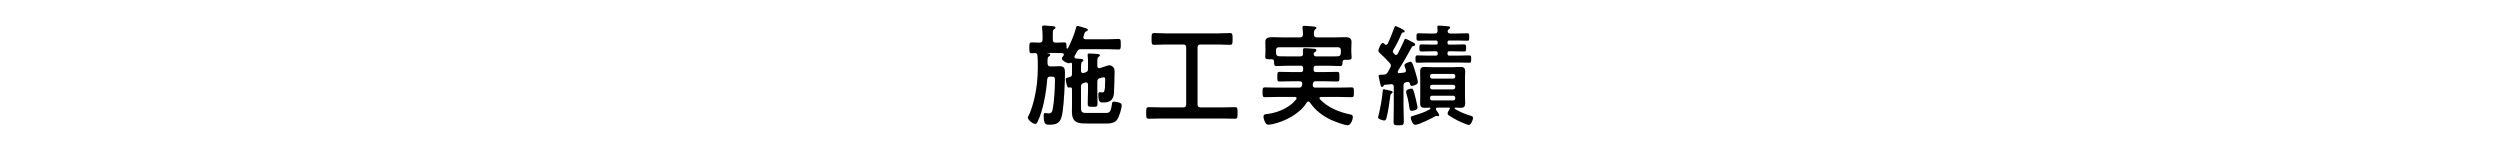 <svg width="720" height="44" viewBox="0 0 720 44" fill="none" xmlns="http://www.w3.org/2000/svg">
<path d="M408.255 30.992C408.255 31.76 406.826 31.92 406.529 31.92C406.053 31.92 405.963 31.536 405.844 30.608L405.755 29.968C405.606 28.976 405.338 27.984 405.07 27.024C405.011 26.832 404.951 26.576 404.951 26.384C404.951 25.776 406.142 25.52 406.499 25.52C406.975 25.52 407.094 25.904 407.66 28.144C407.779 28.688 408.255 30.576 408.255 30.992ZM398.553 25.712C398.702 25.712 399.922 26 400.19 26.064C400.487 26.128 401.083 26.192 401.083 26.544C401.083 26.704 400.934 26.832 400.815 26.896C400.517 27.088 400.487 27.12 400.428 27.472C400.19 29.392 399.773 32.304 399.267 34.128C399.148 34.448 399.029 34.704 398.642 34.704C398.404 34.704 396.886 34.352 396.886 33.808C396.886 33.68 396.976 33.328 397.035 33.168C397.482 31.312 398.107 28.112 398.226 26.224C398.226 26 398.255 25.712 398.553 25.712ZM411.856 28.176V28.304C411.856 28.688 412.064 28.912 412.421 28.912H418.552C418.879 28.88 419.117 28.688 419.117 28.304V28.176C419.087 27.824 418.879 27.6 418.552 27.568H412.421C412.064 27.568 411.856 27.792 411.856 28.176ZM411.856 25.04V25.136C411.886 25.488 412.064 25.744 412.421 25.744H418.552C418.879 25.712 419.087 25.488 419.117 25.136V25.04C419.117 24.656 418.879 24.464 418.552 24.432H412.421C412.064 24.432 411.856 24.656 411.856 25.04ZM418.552 21.296H412.421C412.064 21.296 411.856 21.52 411.856 21.904V22.032C411.886 22.384 412.064 22.64 412.421 22.64H418.552C418.879 22.608 419.087 22.384 419.117 22.032V21.904C419.117 21.52 418.879 21.328 418.552 21.296ZM417.332 30.992H413.939C413.731 31.024 413.522 31.12 413.522 31.376C413.522 31.472 413.582 31.568 413.612 31.664C413.82 31.92 414.475 32.848 414.475 33.136C414.475 33.328 414.356 33.456 414.177 33.456C414.147 33.456 414.058 33.424 414.028 33.424C413.939 33.392 413.82 33.36 413.731 33.36C413.552 33.36 413.433 33.456 413.284 33.52C412.272 34.096 408.612 35.952 407.6 35.952C406.797 35.952 406.291 34.32 406.291 33.904C406.291 33.52 406.618 33.456 407.183 33.296C408.82 32.784 410.338 32.336 411.856 31.44C411.915 31.376 411.975 31.312 411.975 31.216C411.975 31.088 411.886 31.024 411.766 30.992C411.29 31.024 410.784 31.056 410.308 31.056C409.415 31.056 408.999 30.768 408.999 29.744C408.999 29.104 409.029 28.496 409.029 27.888V22.448C409.029 21.84 408.999 21.232 408.999 20.592C408.999 19.568 409.386 19.28 410.278 19.28C410.933 19.28 411.558 19.344 412.213 19.344H418.73C419.355 19.344 419.98 19.28 420.605 19.28C421.528 19.28 421.974 19.536 421.974 20.592C421.974 21.232 421.915 21.84 421.915 22.448V27.888C421.915 28.496 421.974 29.136 421.974 29.744C421.974 30.736 421.558 31.056 420.665 31.056C420.159 31.056 419.653 31.024 419.147 30.992C419.028 31.024 418.939 31.056 418.939 31.216C418.939 31.312 418.998 31.376 419.058 31.408C420.784 32.368 421.736 32.784 423.611 33.36C423.938 33.456 424.236 33.552 424.236 33.968C424.236 34.48 423.641 35.984 423.046 35.984C422.54 35.984 420.546 35.056 419.98 34.8C419.206 34.416 417.927 33.68 417.213 33.2C417.064 33.072 416.915 32.944 416.915 32.72C416.915 32.304 417.242 31.76 417.48 31.44C417.51 31.376 417.57 31.312 417.57 31.216C417.57 31.056 417.451 31.024 417.332 30.992ZM416.974 8.784L416.945 8.88C416.915 8.944 416.915 8.976 416.915 9.04C416.974 9.52 417.332 9.648 417.718 9.648H419.653C420.605 9.648 421.558 9.584 422.51 9.584C423.135 9.584 423.135 9.808 423.135 10.672C423.135 11.504 423.135 11.728 422.54 11.728C421.558 11.728 420.605 11.664 419.653 11.664H417.361C417.004 11.664 416.915 11.824 416.885 12.176V12.368C416.915 12.72 417.004 12.848 417.361 12.848H418.552C419.593 12.848 420.605 12.784 421.647 12.784C422.242 12.784 422.242 13.072 422.242 13.84C422.242 14.576 422.242 14.832 421.647 14.832C420.605 14.832 419.593 14.768 418.552 14.768H417.361C417.004 14.768 416.915 14.928 416.885 15.28V15.504C416.915 15.856 417.004 16.016 417.361 16.016H420.04C421.052 16.016 422.063 15.952 423.075 15.952C423.73 15.952 423.7 16.208 423.7 17.008C423.7 17.808 423.73 18.064 423.075 18.064C422.063 18.064 421.052 18 420.04 18H411.32C410.308 18 409.296 18.064 408.285 18.064C407.66 18.064 407.66 17.84 407.66 17.008C407.66 16.176 407.66 15.952 408.285 15.952C409.296 15.952 410.308 16.016 411.32 16.016H413.582C413.909 15.984 414.028 15.856 414.058 15.504V15.28C414.028 14.928 413.909 14.8 413.582 14.768H412.481C411.439 14.768 410.427 14.832 409.386 14.832C408.79 14.832 408.79 14.576 408.79 13.84C408.79 13.072 408.79 12.784 409.386 12.784C410.427 12.784 411.439 12.848 412.481 12.848H413.582C413.909 12.848 414.028 12.72 414.058 12.368V12.176C414.028 11.824 413.909 11.696 413.582 11.664H411.439C410.487 11.664 409.534 11.728 408.552 11.728C407.927 11.728 407.957 11.472 407.957 10.672C407.957 9.84 407.927 9.584 408.582 9.584C409.534 9.584 410.487 9.648 411.439 9.648H413.225C413.79 9.648 414.028 9.424 414.028 8.784C413.998 8.496 413.939 7.984 413.939 7.792C413.939 7.44 414.177 7.376 414.415 7.376C414.921 7.376 416.439 7.504 416.974 7.568C417.213 7.568 417.629 7.6 417.629 7.92C417.629 8.176 417.421 8.304 417.242 8.4C417.123 8.528 417.034 8.624 416.974 8.784ZM398.821 12.752C398.91 12.816 399.059 12.912 399.208 12.912C399.416 12.912 399.535 12.784 399.654 12.592C400.19 11.536 401.172 9.104 401.559 7.952C401.648 7.728 401.708 7.504 401.946 7.504C401.975 7.504 404.535 8.496 404.535 9.008C404.535 9.264 404.326 9.296 404.178 9.328C403.94 9.36 403.821 9.392 403.672 9.616C402.987 11.28 402.184 12.88 401.261 14.416C401.202 14.544 401.142 14.672 401.142 14.832C401.142 15.024 401.231 15.152 401.35 15.28C401.44 15.408 401.529 15.504 401.618 15.6C401.737 15.728 401.886 15.824 402.065 15.824C402.273 15.824 402.422 15.664 402.541 15.472C403.166 14.224 403.821 13.008 404.356 11.728C404.475 11.472 404.505 11.184 404.803 11.184C405.041 11.184 406.469 11.952 406.767 12.112C407.154 12.304 407.57 12.496 407.57 12.848C407.57 13.168 407.273 13.2 407.154 13.232C406.886 13.264 406.737 13.328 406.588 13.584C405.338 15.92 403.999 18.192 402.6 20.432C402.571 20.528 402.541 20.592 402.541 20.72C402.541 20.976 402.719 21.072 402.958 21.072C403.434 21.04 403.88 20.976 404.356 20.912C404.684 20.848 404.922 20.688 404.922 20.304C404.922 20.176 404.892 20.08 404.862 19.984C404.832 19.92 404.803 19.856 404.773 19.76C404.654 19.44 404.475 18.96 404.475 18.768C404.475 18.224 406.023 17.776 406.231 17.776C406.648 17.776 406.916 18.384 407.63 20.752C407.808 21.328 408.344 23.216 408.344 23.696C408.344 24.432 406.797 24.752 406.588 24.752C406.231 24.752 406.142 24.368 406.053 24.048C405.963 23.792 405.814 23.6 405.547 23.6H405.368C405.249 23.6 405.1 23.632 404.951 23.664C404.386 23.792 404.207 24.08 404.207 24.688V30.64C404.207 32.08 404.297 33.52 404.297 34.96C404.297 36.048 404.029 36.08 402.809 36.08C401.618 36.08 401.35 36.048 401.35 34.992C401.35 33.552 401.41 32.08 401.41 30.64V25.04C401.41 24.592 401.231 24.24 400.755 24.24H400.606C400.011 24.336 399.386 24.368 398.761 24.432C398.613 24.464 398.583 24.496 398.434 24.784C398.315 24.944 398.196 25.04 398.047 25.04C397.69 25.04 397.66 24.72 397.482 23.952C397.422 23.664 397.035 22.064 397.035 21.872C397.035 21.52 397.422 21.52 397.839 21.52C398.077 21.52 398.315 21.52 398.553 21.488C399.148 21.456 399.357 21.264 399.714 20.752C399.922 20.336 400.16 19.92 400.398 19.472C400.487 19.28 400.577 19.12 400.577 18.896C400.577 18.576 400.428 18.384 400.249 18.16C399.327 17.136 398.374 16.144 397.333 15.248C397.184 15.088 396.976 14.896 396.976 14.64C396.976 14.096 397.69 12.368 398.255 12.368C398.464 12.368 398.672 12.592 398.821 12.752Z" fill="black"/>
<path d="M378.376 15.376L378.346 15.472V15.664C378.405 16.144 378.763 16.24 379.149 16.24H382.691C383.554 16.24 384.447 16.272 385.31 16.208C385.875 16.176 386.054 15.984 386.143 15.376C386.173 15.248 386.173 15.152 386.173 15.024V14.512C386.173 13.904 385.905 13.616 385.34 13.616H368.317C367.722 13.616 367.484 13.904 367.484 14.512V14.864C367.484 15.024 367.484 15.184 367.513 15.344C367.573 15.888 367.781 16.176 368.317 16.208C369.18 16.24 370.013 16.24 370.876 16.24H374.477C375.072 16.24 375.31 15.984 375.281 15.344C375.281 15.056 375.221 14.608 375.221 14.384C375.221 13.968 375.459 13.872 375.787 13.872C376.233 13.872 378.197 14 378.614 14.064C378.852 14.096 379.12 14.192 379.12 14.48C379.12 14.736 378.911 14.832 378.733 14.96C378.554 15.088 378.435 15.152 378.376 15.376ZM366.918 17.744C366.888 17.296 366.74 17.072 366.263 17.072H365.996C364.865 17.072 364.389 17.104 364.389 16.336C364.389 15.856 364.448 15.344 364.448 14.864V13.872C364.448 13.168 364.418 12.432 364.418 12.048C364.418 10.896 365.222 10.704 366.591 10.704C367.365 10.704 368.317 10.768 369.388 10.768H374.418C374.983 10.768 375.191 10.512 375.251 9.904C375.251 9.36 375.221 8.688 375.132 8.144C375.102 8.048 375.102 7.952 375.102 7.856C375.102 7.472 375.37 7.44 375.668 7.44C376.293 7.44 377.632 7.568 378.286 7.632C378.554 7.664 379.12 7.664 379.12 8.048C379.12 8.24 378.971 8.304 378.763 8.496C378.405 8.784 378.376 9.232 378.405 9.904C378.405 10.512 378.703 10.768 379.239 10.768H384.238C385.34 10.768 386.441 10.704 387.512 10.704C388.375 10.704 389.238 10.928 389.238 12.048C389.238 12.4 389.179 13.136 389.179 13.872V15.024C389.179 15.472 389.268 16.048 389.268 16.464C389.268 17.168 388.881 17.232 387.839 17.232H387.304C386.857 17.232 386.679 17.424 386.649 17.872C386.619 18.576 386.679 19.024 385.935 19.024C384.863 19.024 383.762 18.928 382.691 18.928H379.001C378.525 18.928 378.316 19.152 378.316 19.696V20.016C378.316 20.528 378.525 20.752 379.001 20.752H381.768C382.869 20.752 383.971 20.688 385.072 20.688C385.786 20.688 385.756 21.072 385.756 22.096C385.756 23.152 385.786 23.472 385.042 23.472C383.941 23.472 382.869 23.408 381.768 23.408H378.911C378.435 23.408 378.197 23.6 378.108 24.112C378.108 24.208 378.078 24.304 378.078 24.368V24.56C378.078 25.04 378.376 25.232 378.763 25.232H385.786C386.947 25.232 388.107 25.168 389.238 25.168C389.952 25.168 389.923 25.52 389.923 26.576C389.923 27.632 389.952 27.984 389.238 27.984C388.107 27.984 386.947 27.92 385.786 27.92H380.429C380.251 27.92 380.013 28.016 380.013 28.272C380.013 28.4 380.072 28.464 380.132 28.56C382.245 30.896 385.756 32.336 388.673 32.912C389.268 33.04 389.625 33.104 389.625 33.68C389.625 34.416 389.03 36.08 388.137 36.08C387.244 36.08 384.387 34.992 383.465 34.576C380.995 33.456 378.822 31.824 377.215 29.456C377.096 29.328 376.977 29.232 376.798 29.232C376.59 29.232 376.471 29.36 376.352 29.52C374.358 32.784 370.043 34.96 366.591 35.728C366.263 35.792 365.519 35.92 365.222 35.92C364.329 35.92 363.883 34.128 363.883 33.584C363.883 32.848 364.537 32.88 365.281 32.784C368.049 32.432 371.501 30.96 373.317 28.592C373.376 28.528 373.406 28.432 373.406 28.304C373.406 28.016 373.168 27.92 372.959 27.92H367.751C366.621 27.92 365.46 27.984 364.299 27.984C363.615 27.984 363.615 27.6 363.615 26.576C363.615 25.52 363.615 25.168 364.299 25.168C365.46 25.168 366.621 25.232 367.751 25.232H374.12C374.626 25.232 374.864 25.072 374.983 24.528C375.013 24.432 375.013 24.368 375.043 24.272V24.048C375.043 23.6 374.715 23.408 374.328 23.408H371.858C370.757 23.408 369.686 23.472 368.585 23.472C367.841 23.472 367.87 23.152 367.87 22.096C367.87 21.072 367.841 20.688 368.555 20.688C369.656 20.688 370.757 20.752 371.858 20.752H374.626C375.102 20.752 375.31 20.528 375.31 20.016V19.696C375.31 19.152 375.102 18.928 374.626 18.928H370.876C369.805 18.928 368.733 19.024 367.632 19.024C366.918 19.024 366.948 18.608 366.918 17.744Z" fill="black"/>
<path d="M344.896 13.712V30.032C344.896 30.672 345.163 30.928 345.729 30.928H351.919C353.169 30.928 354.419 30.864 355.669 30.864C356.442 30.864 356.413 31.248 356.413 32.528C356.413 33.776 356.442 34.192 355.669 34.192C354.419 34.192 353.169 34.128 351.919 34.128H334.599C333.349 34.128 332.099 34.192 330.849 34.192C330.075 34.192 330.105 33.776 330.105 32.528C330.105 31.248 330.105 30.864 330.849 30.864C332.099 30.864 333.349 30.928 334.599 30.928H340.789C341.384 30.928 341.622 30.672 341.622 30.032V13.712C341.622 13.104 341.384 12.816 340.789 12.816H335.968C334.777 12.816 333.617 12.912 332.426 12.912C331.623 12.912 331.652 12.496 331.652 11.216C331.652 9.936 331.623 9.52 332.426 9.52C333.617 9.52 334.777 9.616 335.968 9.616H350.639C351.83 9.616 353.02 9.52 354.21 9.52C355.014 9.52 354.984 9.968 354.984 11.216C354.984 12.496 355.014 12.912 354.21 12.912C353.02 12.912 351.83 12.816 350.639 12.816H345.729C345.163 12.816 344.896 13.104 344.896 13.712Z" fill="black"/>
<path d="M311.326 20.112V20.368C311.356 20.72 311.475 21.04 311.862 21.04C311.951 21.04 312.041 21.04 312.1 21.008L312.606 20.848C313.201 20.656 313.35 20.4 313.35 19.76V18.16C313.35 17.456 313.35 16.752 313.261 16.08C313.231 15.984 313.231 15.888 313.231 15.76C313.231 15.44 313.499 15.408 313.737 15.408C314.124 15.408 315.88 15.504 316.267 15.568C316.475 15.568 316.772 15.664 316.772 15.952C316.772 16.144 316.594 16.24 316.415 16.368C316.028 16.624 316.028 17.072 316.028 18.064V18.928C316.028 19.312 316.177 19.632 316.564 19.632C316.653 19.632 316.713 19.6 316.772 19.6L317.516 19.376C318.082 19.216 319.004 18.8 319.54 18.8C319.957 18.8 320.998 19.216 320.998 20.464C320.998 21.52 320.909 25.936 320.82 26.864C320.641 28.944 319.51 29.52 317.695 29.52C316.981 29.52 316.326 29.552 316.326 27.376C316.326 27.088 316.326 26.544 316.683 26.544C316.802 26.544 317.04 26.608 317.338 26.608C317.963 26.608 318.29 26.672 318.29 22.96C318.29 22.64 318.29 22.256 317.874 22.256C317.606 22.256 317.04 22.416 316.772 22.512C316.207 22.672 316.028 22.992 316.028 23.632V26.128C316.028 27.376 316.088 28.592 316.088 29.808C316.088 30.768 315.79 30.768 314.689 30.768C313.558 30.768 313.261 30.736 313.261 29.84C313.261 28.592 313.35 27.376 313.35 26.128V24.432C313.35 24.048 313.201 23.728 312.814 23.728C312.725 23.728 312.666 23.728 312.576 23.76L312.07 23.92C311.505 24.112 311.326 24.368 311.326 25.008V30.736C311.326 32.176 311.475 32.528 312.814 32.528H318.35C319.421 32.528 319.897 32.432 320.225 30.096C320.314 29.456 320.344 29.264 320.82 29.264C321.236 29.264 321.802 29.392 322.219 29.52C322.635 29.648 323.052 29.776 323.052 30.32C323.052 31.312 322.308 33.616 321.742 34.448C321.117 35.344 319.957 35.568 318.945 35.568H313.142C310.523 35.568 308.708 35.472 308.708 32.08C308.708 31.536 308.737 31.024 308.737 30.48V25.744C308.737 25.424 308.618 25.168 308.291 25.168H308.142C308.023 25.2 307.904 25.232 307.785 25.232C307.458 25.232 307.368 24.912 307.19 24.304C307.1 23.952 306.922 23.184 306.922 22.864C306.922 22.416 307.398 22.384 308.142 22.16C308.618 22.032 308.737 21.776 308.737 21.232V18.352C308.708 18.16 308.618 18.064 308.41 18.064C308.291 18.064 308.202 18.096 308.112 18.16C308.023 18.192 307.964 18.224 307.874 18.224C307.279 18.224 305.821 17.488 305.821 16.816C305.821 16.592 306.178 16.176 306.297 16.016C306.356 15.92 306.386 15.824 306.386 15.728C306.386 15.44 306.178 15.344 305.97 15.312C305.285 15.28 304.63 15.248 303.946 15.248H301.595C301.565 15.248 301.535 15.248 301.535 15.28C301.535 15.312 301.565 15.312 301.595 15.312C301.952 15.344 302.458 15.376 302.458 15.792C302.458 16.048 302.279 16.144 302.101 16.24C301.714 16.496 301.684 16.848 301.684 17.68V18.224C301.744 18.864 301.922 19.12 302.517 19.12H303.708C304.214 19.12 304.72 19.056 305.196 19.056C306.476 19.056 306.714 19.76 306.714 20.912C306.714 23.728 306.446 29.552 306.029 32.24C305.612 34.896 304.988 35.92 302.339 35.92C301.238 35.92 300.583 35.92 300.583 33.392C300.583 32.88 300.583 32.56 300.91 32.56C301.148 32.56 301.654 32.656 302.012 32.656C302.785 32.656 303.023 32.208 303.172 31.472C303.589 29.488 303.827 25.36 303.827 23.248C303.827 22.064 303.678 22.064 302.577 22.064H302.458C301.892 22.064 301.654 22.288 301.595 22.896C301.297 26.672 300.464 31.632 298.857 35.024C298.708 35.312 298.5 35.696 298.143 35.696C297.458 35.696 296 34.512 296 33.84C296 33.712 296.089 33.52 296.179 33.424C296.863 32.208 297.577 29.744 297.905 28.336C298.589 25.392 298.887 22.48 298.887 19.44V18.832C298.887 17.904 298.887 16.976 298.797 16.048C298.738 15.632 298.619 15.312 298.143 15.28C297.905 15.312 297.369 15.344 297.131 15.344C296.446 15.344 296.446 14.928 296.446 13.776C296.446 12.592 296.446 12.208 297.131 12.208C297.905 12.208 298.678 12.304 299.422 12.272C300.018 12.272 300.256 12.016 300.256 11.376V10.192C300.256 9.488 300.196 8.752 300.137 8.08C300.137 8.016 300.107 7.888 300.107 7.792C300.107 7.408 300.404 7.344 300.702 7.344C301.178 7.344 302.607 7.504 303.172 7.536C303.41 7.568 303.976 7.568 303.976 7.952C303.976 8.176 303.767 8.304 303.559 8.432C303.172 8.688 303.202 8.816 303.202 11.024V11.376C303.202 12.016 303.44 12.272 304.035 12.272C304.839 12.304 305.702 12.208 306.476 12.208C307.19 12.208 307.16 12.624 307.16 13.744C307.16 13.872 307.22 14 307.368 14C307.458 14 307.517 13.936 307.577 13.872C308.44 12.176 309.303 10.192 309.809 8.304C309.928 7.888 309.957 7.472 310.344 7.472C310.642 7.472 311.773 7.856 312.13 7.952C312.606 8.112 313.291 8.208 313.291 8.624C313.291 8.848 313.023 8.976 312.844 9.04C312.487 9.168 312.398 9.36 312.219 9.936C312.189 10.096 312.1 10.288 312.041 10.512C312.011 10.608 312.011 10.672 312.011 10.768C312.011 11.28 312.457 11.28 312.576 11.312H318.945C320.016 11.312 321.058 11.216 322.129 11.216C322.784 11.216 322.784 11.568 322.784 12.752C322.784 13.904 322.784 14.256 322.129 14.256C321.058 14.256 320.016 14.16 318.945 14.16H311.356C310.731 14.16 310.493 14.32 310.166 14.896C309.957 15.28 309.749 15.696 309.511 16.08C309.481 16.176 309.422 16.272 309.422 16.4C309.422 16.688 309.66 16.816 309.898 16.848C310.166 16.88 310.434 16.88 310.672 16.912C311.505 16.976 312.011 17.008 312.011 17.36C312.011 17.552 311.862 17.648 311.684 17.776C311.297 18.032 311.326 18.768 311.326 20.112Z" fill="black"/>
</svg>
